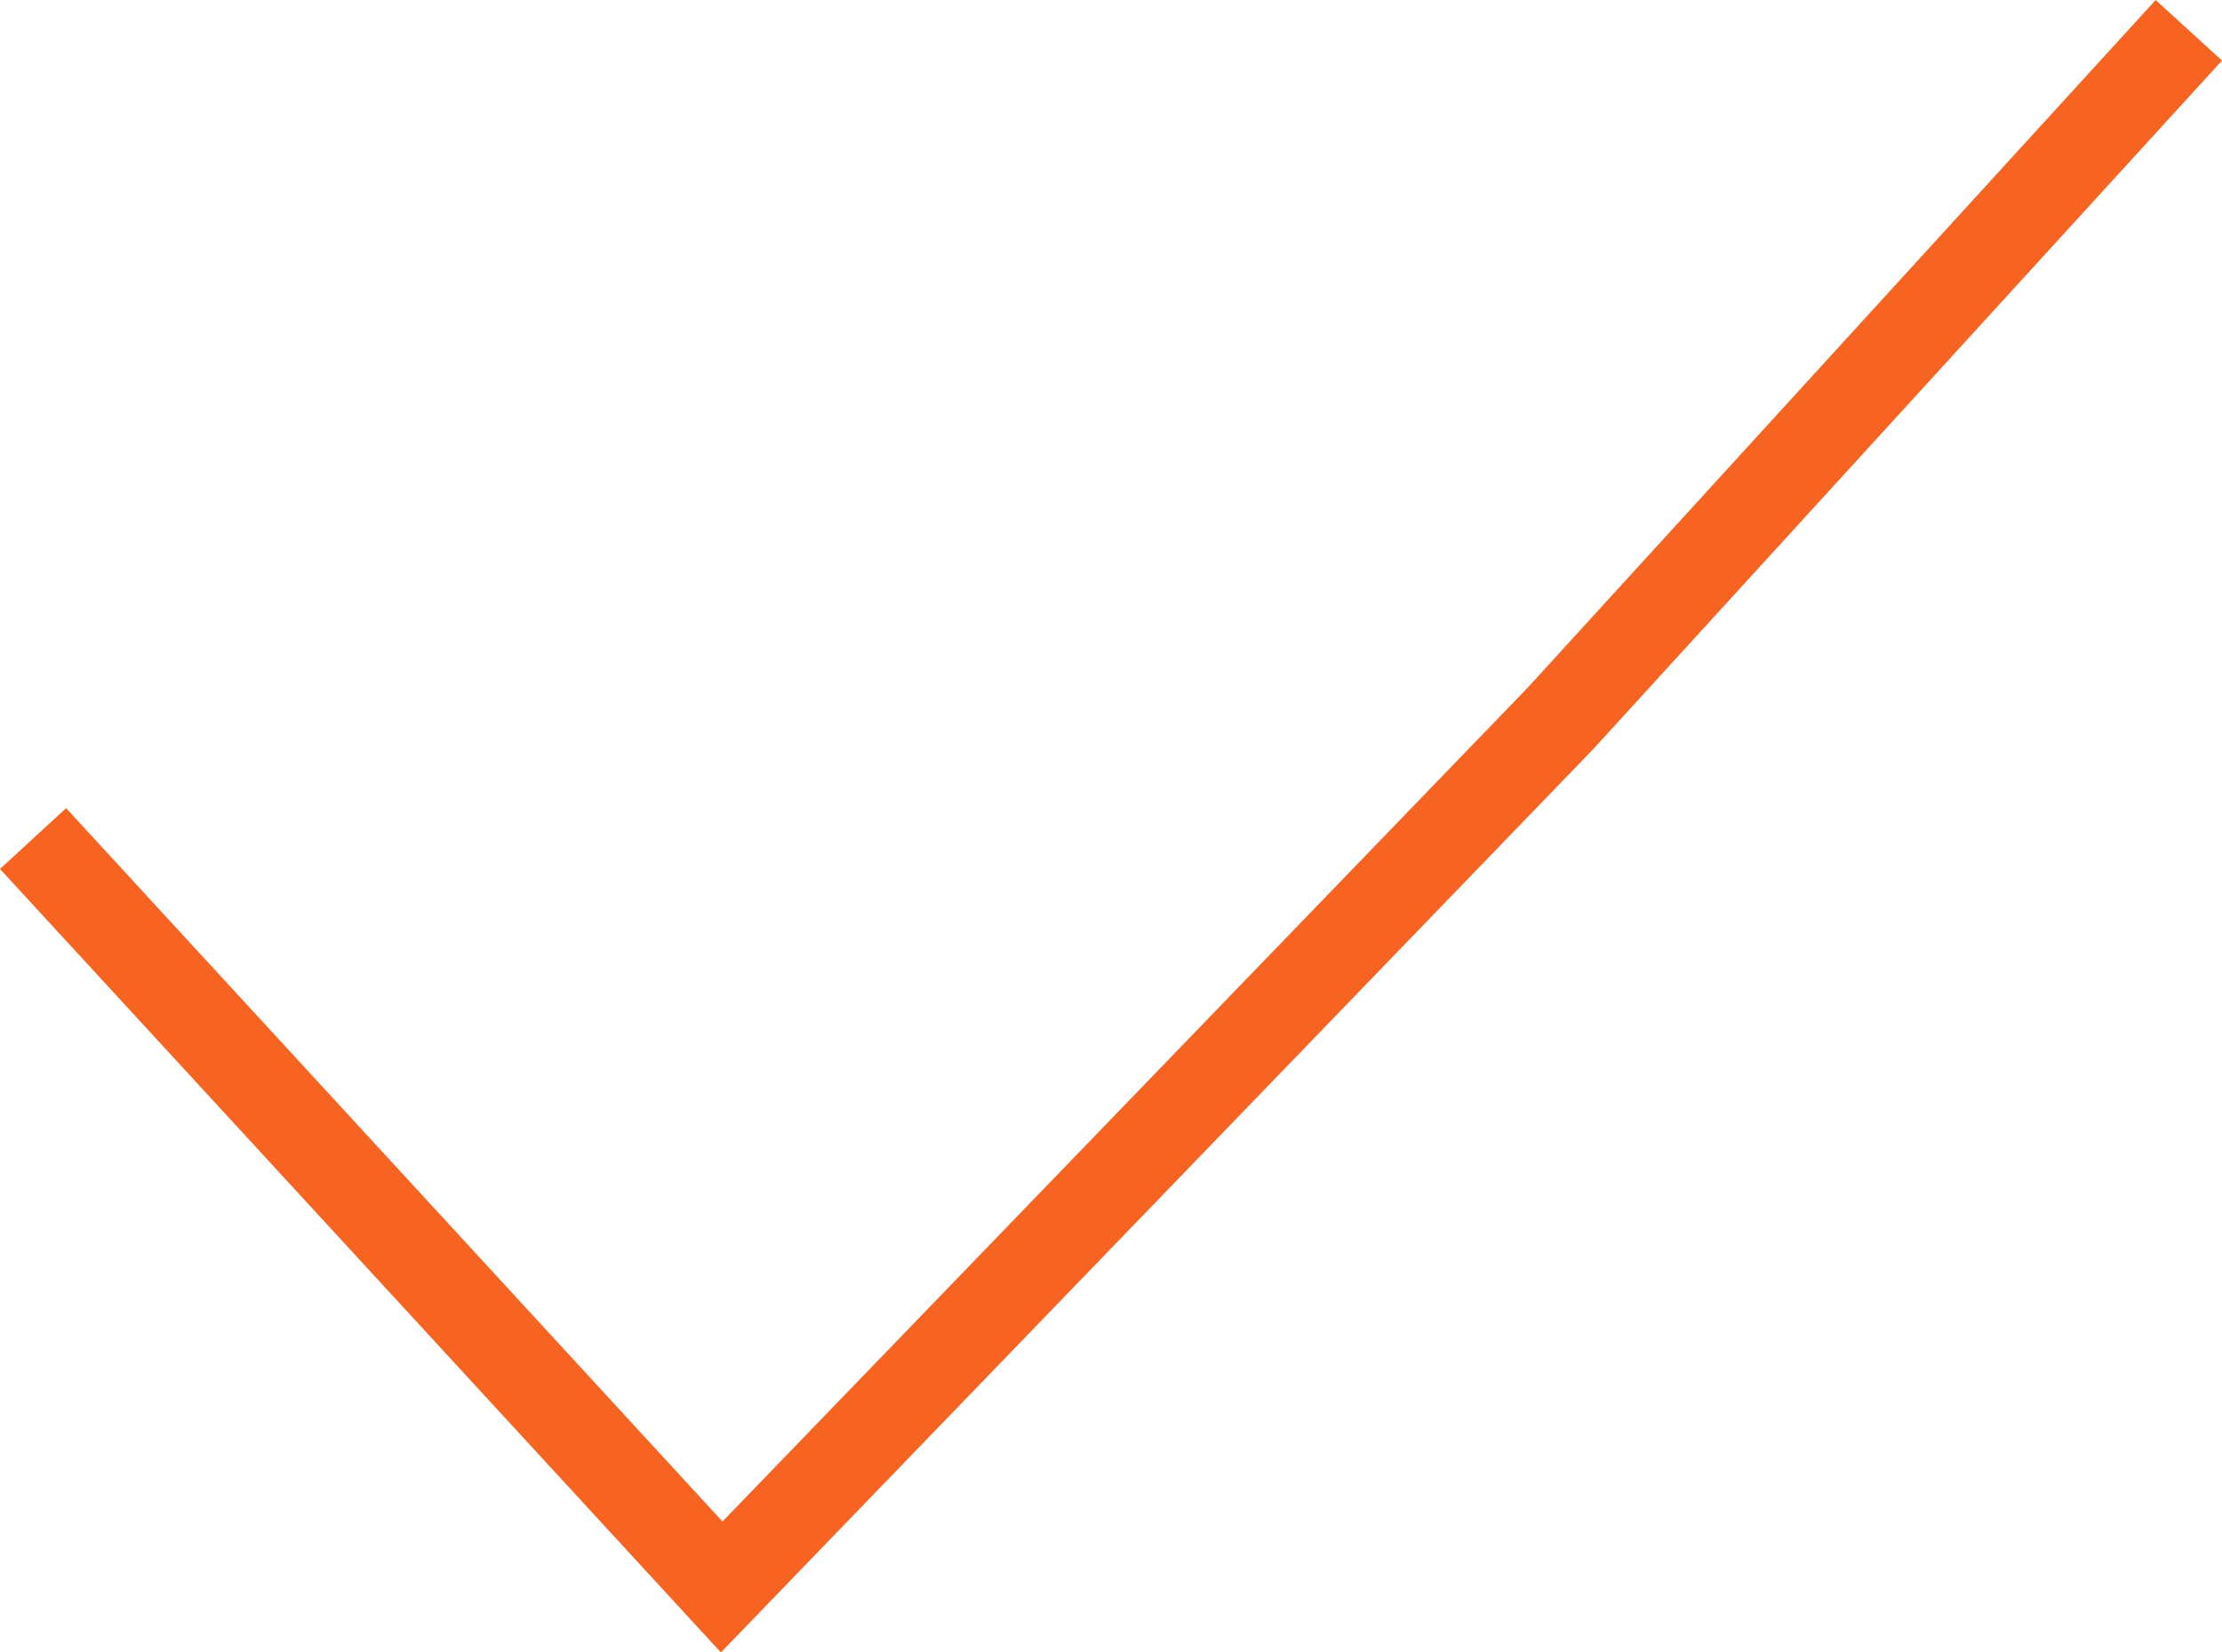 <svg xmlns="http://www.w3.org/2000/svg" width="74.212" height="55.198" viewBox="0 0 74.212 55.198">
  <g id="Success_Icon" data-name="Success Icon" transform="translate(-755.859 -56.951)">
    <path id="Path_3776" data-name="Path 3776" d="M685.621,13163.287l-21,23-28,29-23-25" transform="translate(143.342 -13105.324)" fill="none" stroke="#f76321" stroke-width="3"/>
  </g>
</svg>
